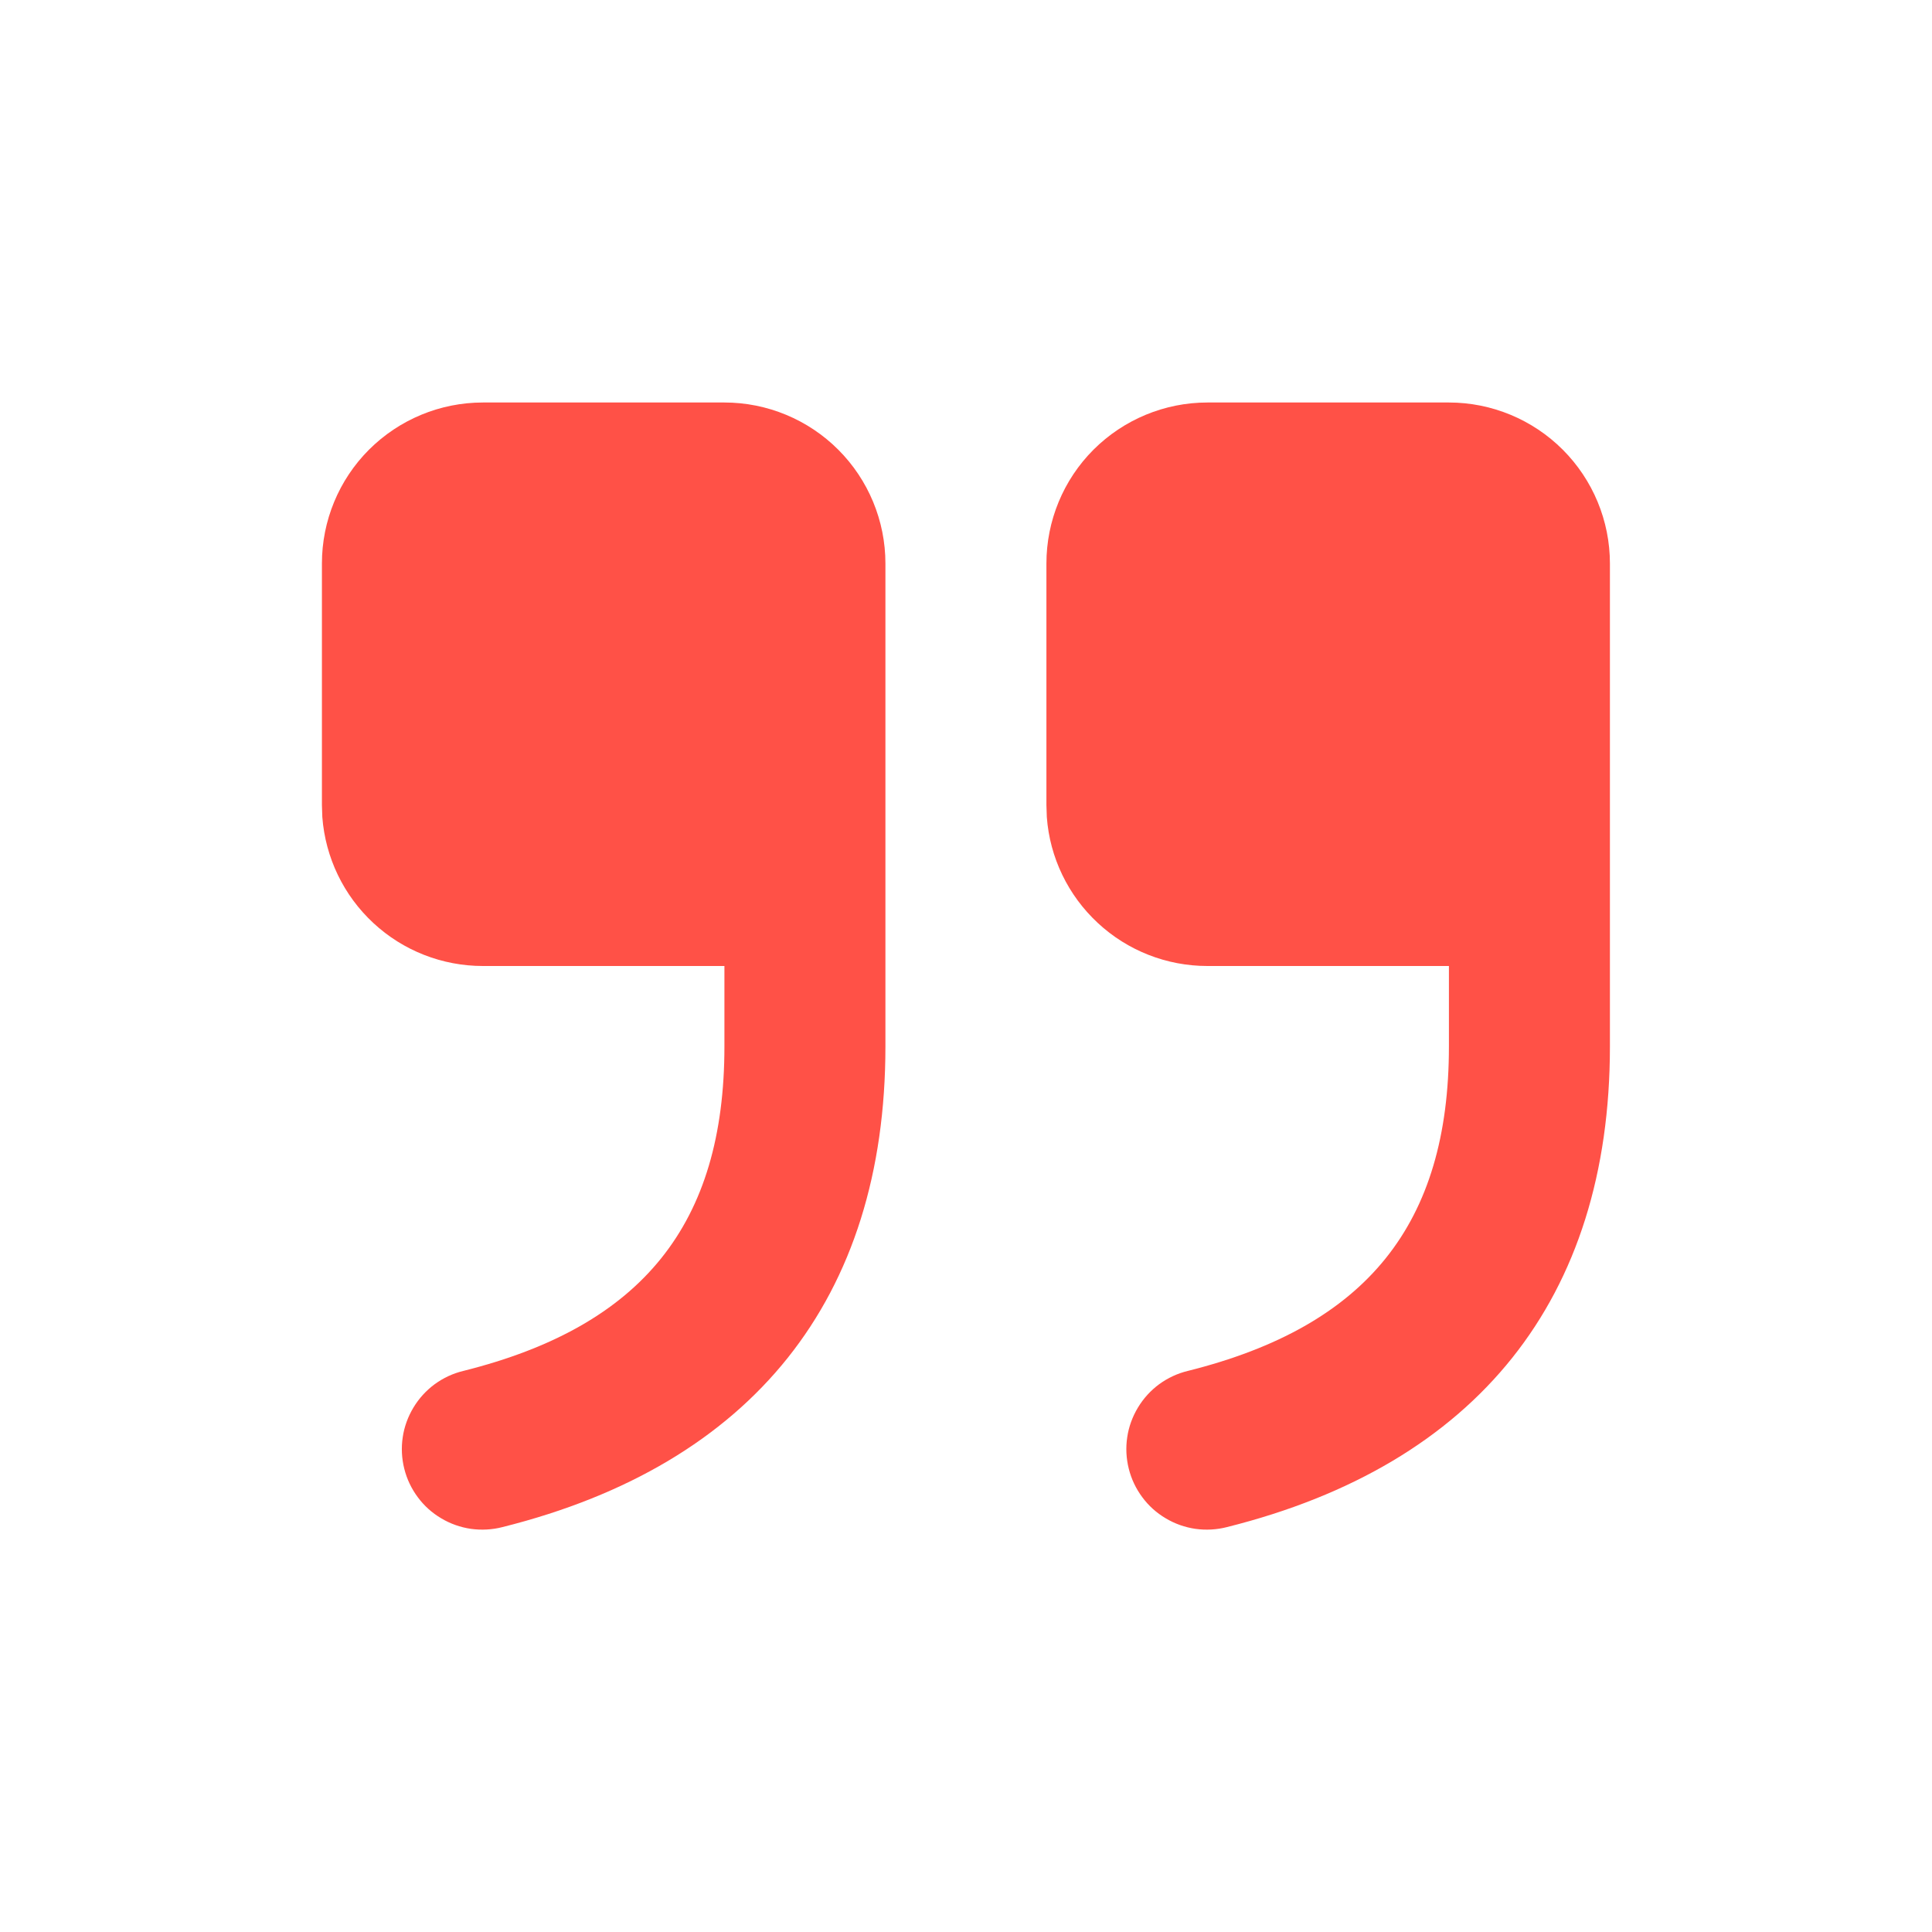 <svg width="24" height="24" viewBox="0 0 24 24" fill="none" xmlns="http://www.w3.org/2000/svg">
<path d="M8.999 5C9.529 5 10.038 5.211 10.413 5.586C10.788 5.961 10.999 6.47 10.999 7V13C10.999 16.13 9.349 18.193 6.242 18.97C6.114 19.003 5.981 19.01 5.85 18.992C5.72 18.973 5.594 18.929 5.481 18.861C5.367 18.794 5.268 18.705 5.19 18.599C5.111 18.493 5.054 18.373 5.022 18.245C4.99 18.117 4.983 17.984 5.003 17.853C5.022 17.723 5.068 17.598 5.136 17.485C5.204 17.372 5.294 17.273 5.4 17.195C5.507 17.117 5.627 17.061 5.756 17.03C7.983 16.473 8.999 15.203 8.999 13V12H5.999C5.494 12 5.008 11.81 4.638 11.466C4.268 11.123 4.042 10.653 4.004 10.15L3.999 10V7C3.999 6.47 4.209 5.961 4.584 5.586C4.96 5.211 5.468 5 5.999 5H8.999Z" fill="#FF5147"/>
<path d="M17.999 5C18.529 5 19.038 5.211 19.413 5.586C19.788 5.961 19.999 6.47 19.999 7V13C19.999 16.13 18.349 18.193 15.242 18.97C15.114 19.003 14.981 19.01 14.85 18.992C14.72 18.973 14.594 18.929 14.481 18.861C14.367 18.794 14.268 18.705 14.19 18.599C14.111 18.493 14.054 18.373 14.022 18.245C13.99 18.117 13.983 17.984 14.003 17.853C14.022 17.723 14.068 17.598 14.136 17.485C14.204 17.372 14.294 17.273 14.4 17.195C14.507 17.117 14.627 17.061 14.756 17.03C16.983 16.473 17.999 15.203 17.999 13V12H14.999C14.494 12 14.008 11.81 13.638 11.466C13.268 11.123 13.041 10.653 13.004 10.15L12.999 10V7C12.999 6.47 13.209 5.961 13.584 5.586C13.96 5.211 14.468 5 14.999 5H17.999Z" fill="#FF5147"/>
</svg>
